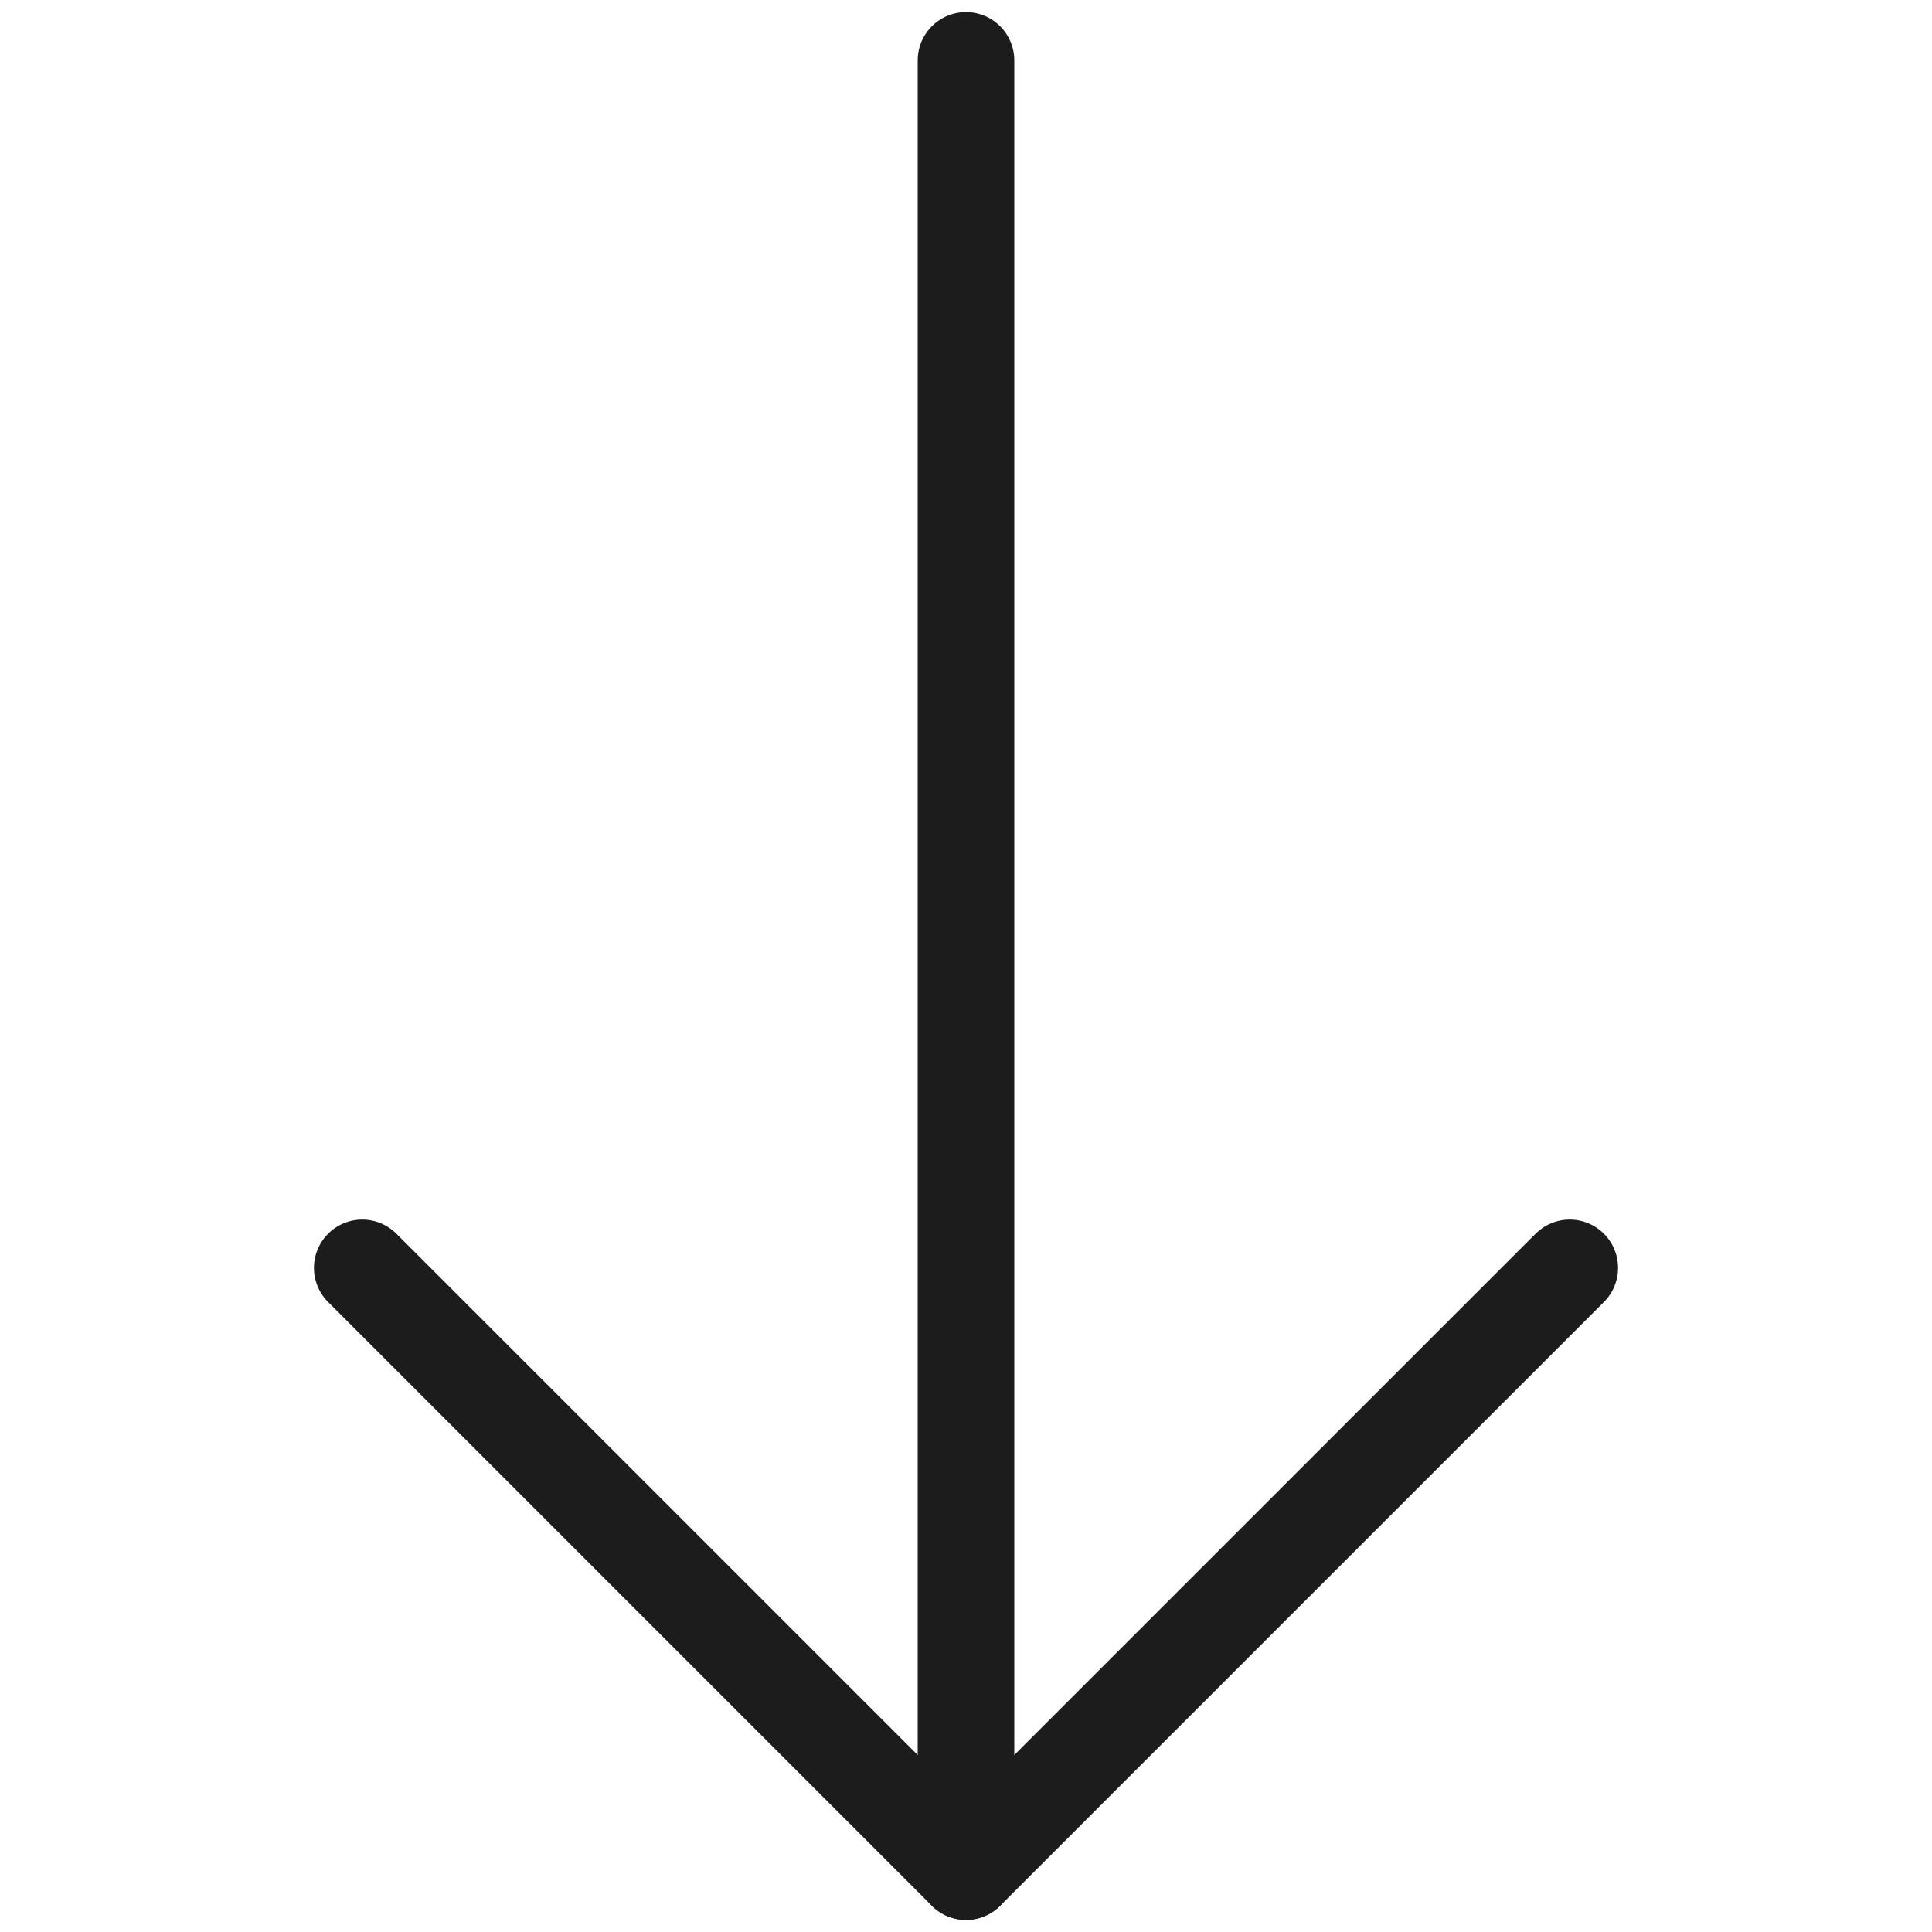 <svg width="20" height="20" viewBox="0 0 20 20" fill="none" xmlns="http://www.w3.org/2000/svg">
<path d="M10 0.625V19.375" stroke="#1C1C1C" stroke-linecap="round" stroke-linejoin="round"/>
<path d="M16.25 13.125L10 19.375L3.75 13.125" stroke="#1C1C1C" stroke-linecap="round" stroke-linejoin="round"/>
</svg>
